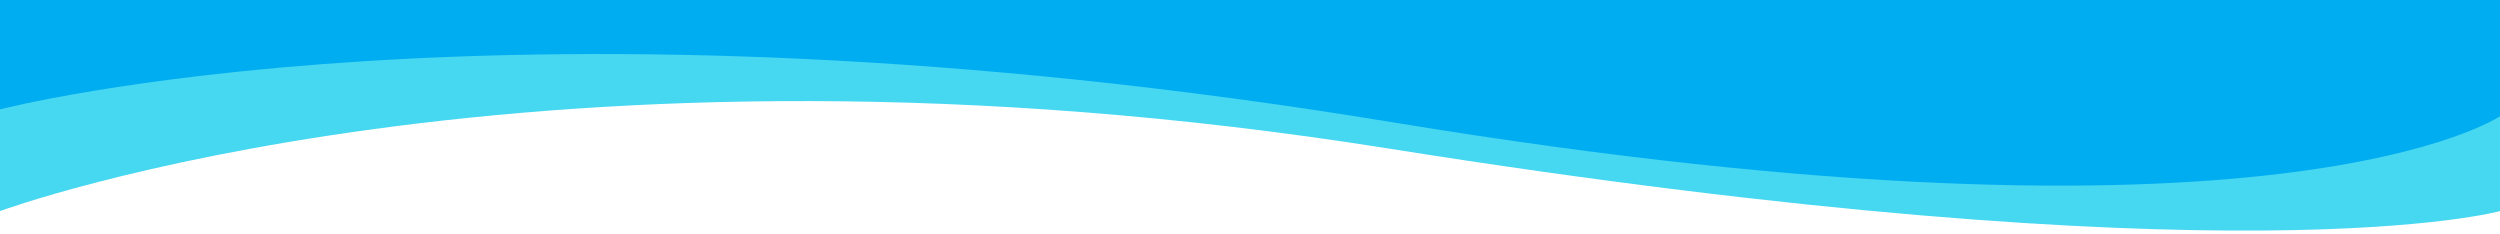 <?xml version="1.0" encoding="UTF-8"?> <svg xmlns="http://www.w3.org/2000/svg" width="480" height="45" viewBox="0 0 480 45" fill="none"> <path fill-rule="evenodd" clip-rule="evenodd" d="M480 40.527V0H0V40.527C0 40.527 103 2.5 266.5 28.5C430 54.5 480 40.527 480 40.527Z" fill="#46D7F1"></path> <path fill-rule="evenodd" clip-rule="evenodd" d="M480 22.31V0H0V21C0 21 97.5 -4.5 267.5 23.5C437.5 51.5 480 22.31 480 22.31Z" fill="#00ADF1"></path> </svg> 